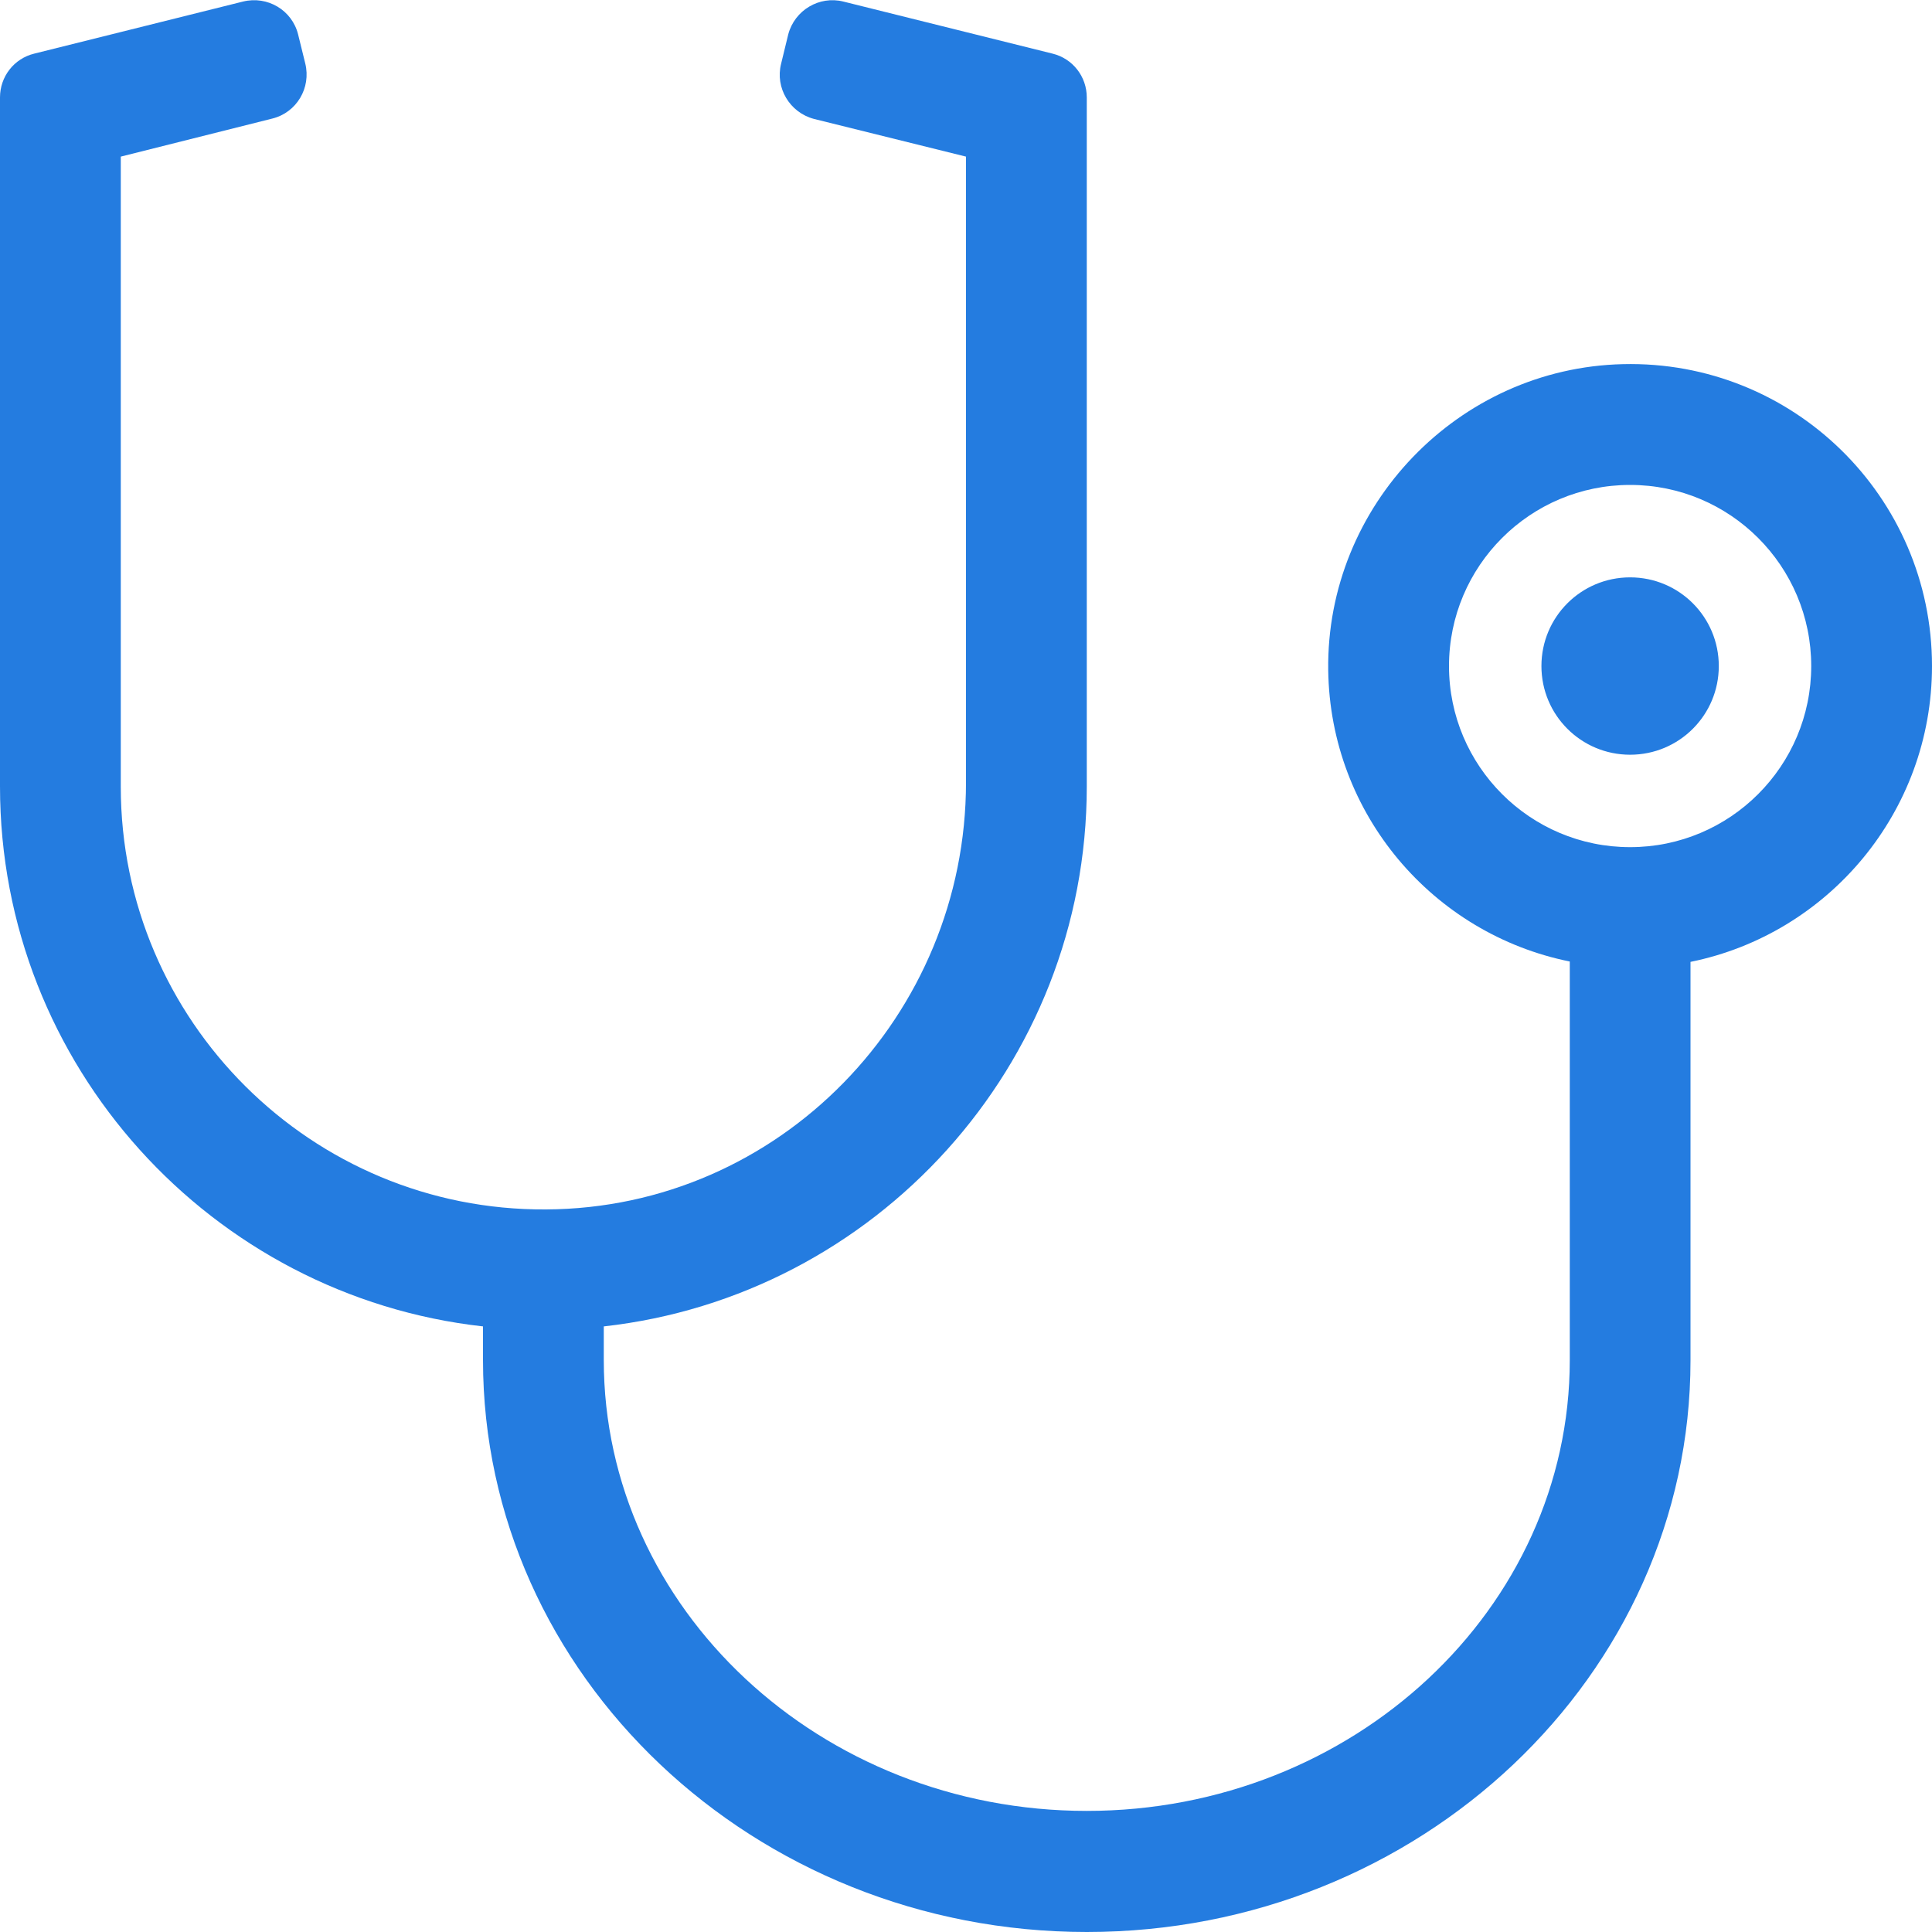 <?xml version="1.0"?>
<svg xmlns="http://www.w3.org/2000/svg" width="31" height="31" viewBox="0 0 31 31" fill="none">
<path d="M26.041 5.843C23.401 5.904 21.276 8.114 21.312 10.754C21.343 13.066 22.996 14.986 25.188 15.428V21.822C25.188 25.812 21.712 29.057 17.438 29.057C13.163 29.057 9.688 25.812 9.688 21.822V21.283C14.041 20.798 17.438 17.099 17.438 12.618V1.563C17.438 1.23 17.213 0.939 16.887 0.86L13.532 0.025C13.145 -0.072 12.751 0.164 12.648 0.551L12.533 1.024C12.436 1.411 12.672 1.805 13.06 1.908L15.5 2.513V12.552C15.5 16.294 12.503 19.388 8.761 19.406C5.001 19.43 1.938 16.378 1.938 12.624V2.513L4.371 1.902C4.759 1.805 4.995 1.411 4.898 1.018L4.783 0.551C4.686 0.164 4.293 -0.072 3.899 0.025L0.551 0.86C0.224 0.939 0 1.23 0 1.563V12.618C0 17.099 3.397 20.798 7.75 21.283V21.822C7.75 26.883 12.097 31 17.438 31C22.778 31 27.125 26.883 27.125 21.828V15.434C29.335 14.986 31 13.03 31 10.687C31 7.968 28.766 5.777 26.041 5.843ZM26.156 13.593C24.552 13.593 23.25 12.291 23.25 10.687C23.25 9.082 24.552 7.781 26.156 7.781C27.761 7.781 29.062 9.082 29.062 10.687C29.062 12.291 27.761 13.593 26.156 13.593ZM27.579 10.687C27.579 11.474 26.943 12.11 26.156 12.11C25.369 12.11 24.733 11.474 24.733 10.687C24.733 9.9 25.369 9.264 26.156 9.264C26.943 9.264 27.579 9.9 27.579 10.687Z" fill="#247CE0"/>
</svg>
